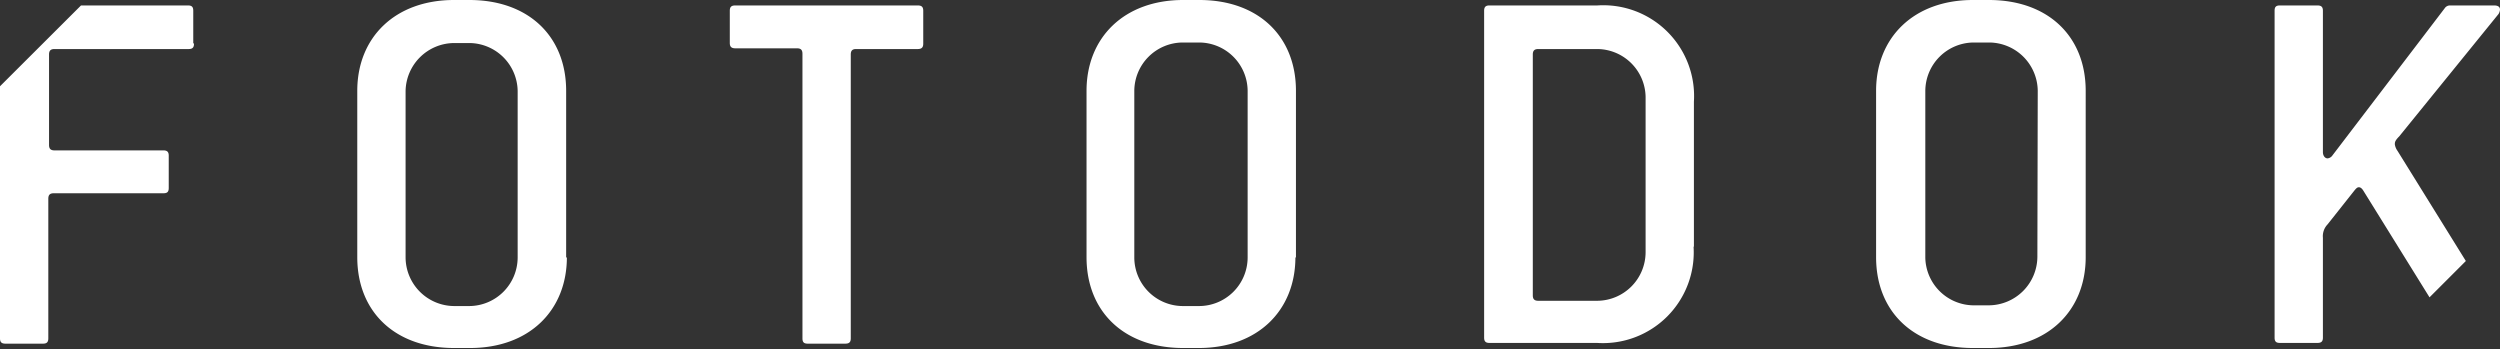 <svg xmlns="http://www.w3.org/2000/svg" viewBox="0 0 137.64 19.22">
    <rect x="0" y="0" width="137.64" height="19.22" fill="#333333" stroke="none"/>
    <defs>
        <style>
            .cls-1 {
                fill: #fff;
            }
        </style>
    </defs>
    <title>logo-default</title>
    <g id="Ebene_3" data-name="Ebene 3"><path
        class="cls-1"
        d="M10.64,2.37V.59c0-.21-.08-.29-.29-.29H4.46L0,4.75V18.63c0,.21.09.29.3.29H2.37c.2,0,.29-.08.29-.29V10.94c0-.21.09-.3.3-.3H9c.21,0,.29-.08.29-.29V8.57c0-.2-.08-.29-.29-.29H3c-.21,0-.3-.09-.3-.3V3c0-.21.09-.3.3-.3h7.39c.21,0,.29-.09.29-.29M28.5,14.19a2.68,2.68,0,0,1-2.66,2.66H25a2.69,2.69,0,0,1-2.67-2.66V5A2.69,2.69,0,0,1,25,2.37h.88A2.68,2.68,0,0,1,28.5,5Zm2.67,0V5c0-3-2.07-5-5.33-5H25c-3.26,0-5.33,2.07-5.33,5v9.16c0,3,2.07,5,5.33,5h.88c3.26,0,5.33-2.07,5.33-5M50.83,2.37V.59c0-.21-.09-.29-.3-.29H40.48c-.21,0-.3.08-.3.29V2.37c0,.2.09.29.3.29h3.4c.21,0,.3.09.3.3V18.63c0,.21.08.29.29.29h2.07c.21,0,.3-.08.3-.29V3c0-.21.09-.3.29-.3h3.4c.21,0,.3-.09.3-.29M68.69,14.19A2.68,2.68,0,0,1,66,16.85h-.89a2.68,2.68,0,0,1-2.66-2.66V5a2.68,2.68,0,0,1,2.66-2.66H66A2.68,2.68,0,0,1,68.69,5Zm2.66,0V5c0-3-2.07-5-5.32-5h-.89c-3.25,0-5.32,2.07-5.32,5v9.16c0,3,2.07,5,5.32,5H66c3.25,0,5.32-2.07,5.32-5M90.6,13.9a2.68,2.68,0,0,1-2.66,2.66H84.69c-.21,0-.3-.09-.3-.3V3c0-.21.09-.3.3-.3h3.25A2.68,2.68,0,0,1,90.6,5.32Zm2.66-.3v-8A5,5,0,0,0,87.94.3H82c-.2,0-.29.08-.29.29v18c0,.21.09.29.29.29h5.92a5,5,0,0,0,5.32-5.32m18.93.59a2.69,2.69,0,0,1-2.67,2.66h-.88A2.68,2.68,0,0,1,106,14.19V5a2.68,2.68,0,0,1,2.66-2.66h.88A2.69,2.69,0,0,1,112.19,5Zm2.66,0V5c0-3-2.07-5-5.33-5h-.88c-3.26,0-5.33,2.07-5.33,5v9.16c0,3,2.07,5,5.33,5h.88c3.26,0,5.33-2.07,5.33-5M137.56.77a.56.56,0,0,0,.08-.24c0-.15-.11-.23-.32-.23h-2.46a.36.36,0,0,0-.23.11l-6.21,8.14a.38.38,0,0,1-.27.17c-.15,0-.26-.15-.26-.35V.59c0-.21-.09-.29-.3-.29h-2.07c-.21,0-.29.08-.29.29v18c0,.21.08.29.29.29h2.07c.21,0,.3-.08.3-.29v-5.5a.94.94,0,0,1,.26-.74l1.45-1.83c.12-.15.18-.21.27-.21s.17.06.26.21l3.63,5.85,2-2L132,8.31a.83.83,0,0,1-.15-.36c0-.11,0-.2.24-.44Z"/></g>
</svg>
